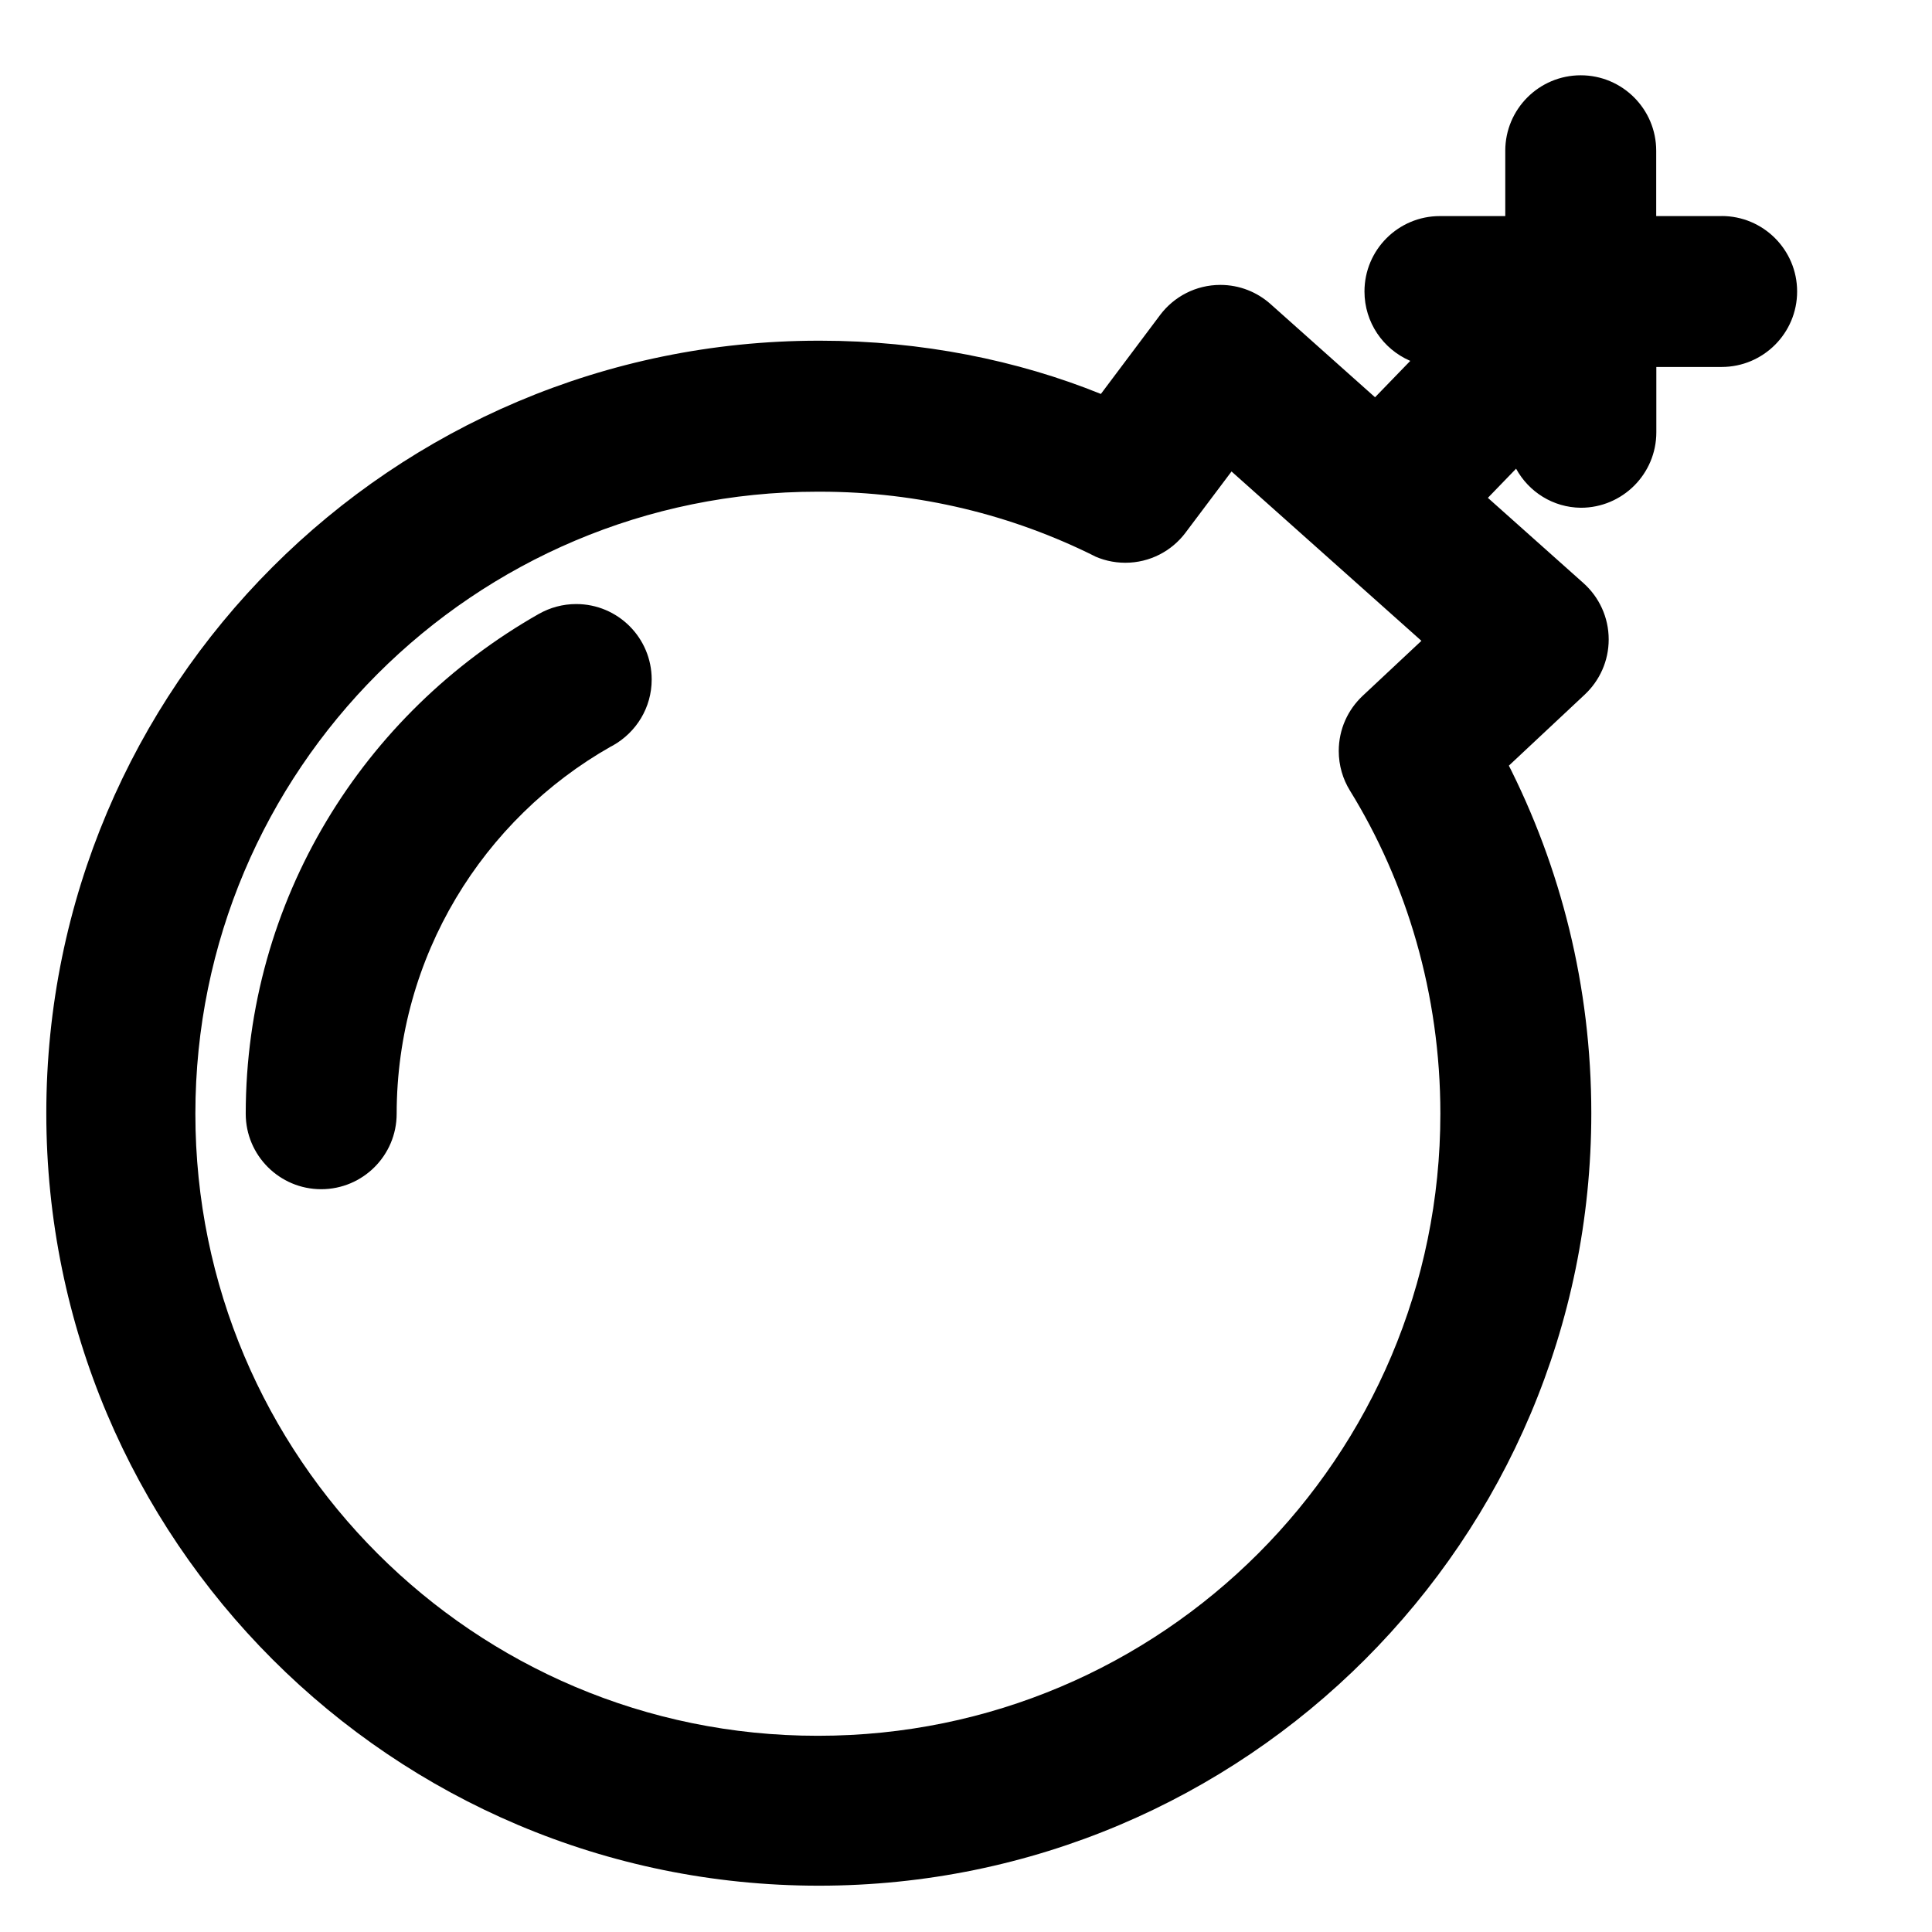<?xml version="1.0" encoding="utf-8"?>
<!-- Скачано с сайта svg4.ru / Downloaded from svg4.ru -->
<svg fill="#000000" width="800px" height="800px" viewBox="0 0 32 32" version="1.1" xmlns="http://www.w3.org/2000/svg">
<title>bomb</title>
<path d="M8.934 10.163c-2.921 1.656-4.861 4.743-4.864 8.284v0c0 0.69 0.56 1.25 1.25 1.25s1.25-0.56 1.25-1.25v0c0.002-2.608 1.431-4.881 3.548-6.082l0.035-0.018c0.385-0.218 0.641-0.625 0.641-1.092 0-0.691-0.56-1.25-1.25-1.25-0.224 0-0.434 0.059-0.616 0.162l0.006-0.003zM28.514 3.579h-1.082v-1.082c0-0.69-0.56-1.25-1.25-1.25s-1.25 0.56-1.25 1.25v0 1.082h-1.082c-0 0-0 0-0.001 0-0.69 0-1.249 0.559-1.249 1.249 0 0.513 0.309 0.953 0.751 1.146l0.008 0.003-0.584 0.603-1.73-1.543c-0.22-0.197-0.512-0.318-0.832-0.318-0.407 0-0.769 0.195-0.997 0.497l-0.002 0.003-0.98 1.306c-1.377-0.558-2.974-0.882-4.648-0.882-0.011 0-0.023 0-0.034 0h0.002c-7.063 0.005-12.787 5.731-12.787 12.795 0 7.066 5.728 12.795 12.795 12.795s12.795-5.728 12.795-12.795c0-2.099-0.505-4.079-1.401-5.827l0.034 0.072 1.26-1.18c0.243-0.229 0.395-0.552 0.395-0.912 0-0.37-0.161-0.703-0.417-0.932l-0.001-0.001-1.583-1.412 0.467-0.483c0.211 0.385 0.612 0.642 1.072 0.647h0.001c0.69-0 1.25-0.56 1.25-1.25v-1.082h1.082c0.69 0 1.25-0.56 1.25-1.25s-0.56-1.25-1.25-1.25v0zM13.553 28.75c-0.004 0-0.009 0-0.014 0-5.69 0-10.303-4.613-10.303-10.303s4.613-10.303 10.303-10.303c0.005 0 0.010 0 0.015 0h-0.001c0.008-0 0.018-0 0.028-0 1.641 0 3.191 0.387 4.565 1.075l-0.059-0.027c0.161 0.081 0.351 0.129 0.552 0.129 0.407 0 0.769-0.195 0.997-0.498l0.002-0.003 0.76-1.011 3.145 2.805-0.975 0.913c-0.243 0.229-0.394 0.552-0.394 0.912 0 0.241 0.068 0.466 0.186 0.657l-0.003-0.005c0.942 1.525 1.5 3.375 1.5 5.354 0 5.691-4.612 10.304-10.303 10.305h-0z"></path>
</svg>